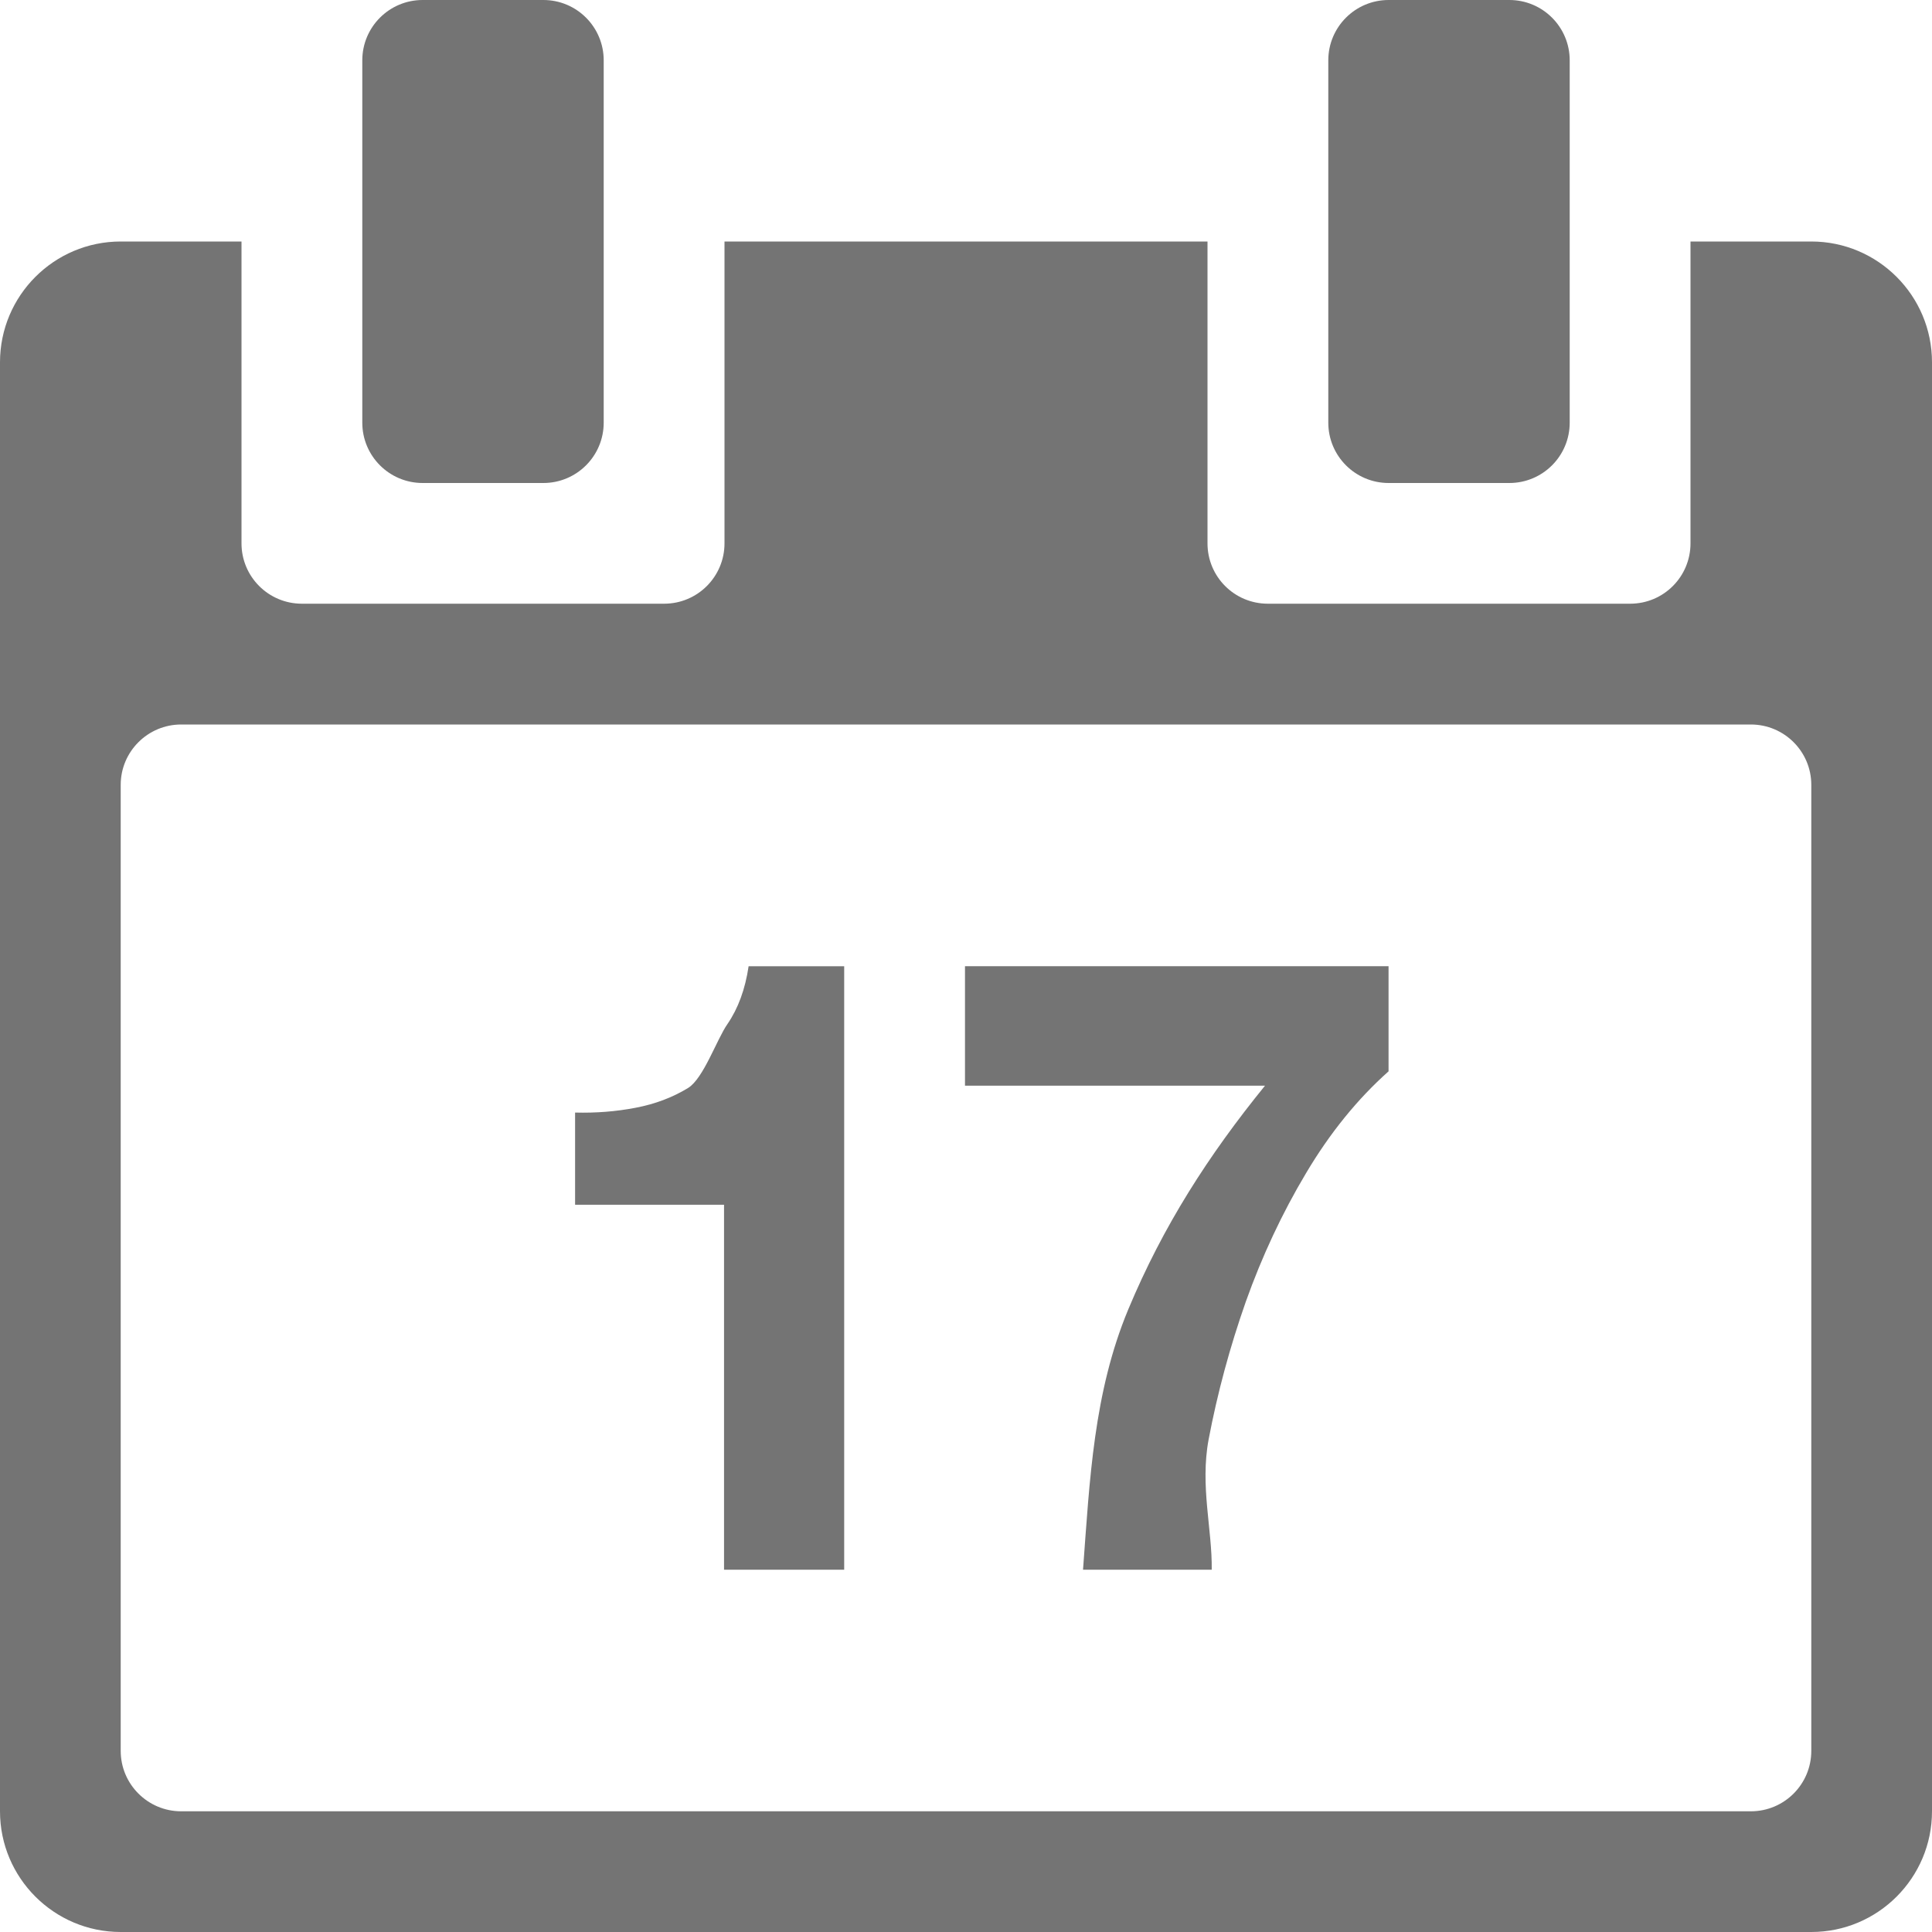 <?xml version="1.0" encoding="UTF-8"?>
<svg width="21px" height="21px" viewBox="0 0 21 21" version="1.1" xmlns="http://www.w3.org/2000/svg" xmlns:xlink="http://www.w3.org/1999/xlink">
    <!-- Generator: Sketch 44.1 (41455) - http://www.bohemiancoding.com/sketch -->
    <title>Shape</title>
    <desc>Created with Sketch.</desc>
    <defs></defs>
    <g id="Page-1" stroke="none" stroke-width="1" fill="none" fill-rule="evenodd">
        <path d="M7.907,11.131 C7.79,11.299 7.647,11.722 7.479,11.826 C7.31,11.929 7.12,12.001 6.908,12.041 C6.696,12.082 6.477,12.099 6.251,12.093 L6.251,13.095 L7.87,13.095 L7.87,17.062 L9.176,17.062 L9.176,10.503 L8.137,10.503 C8.1,10.753 8.023,10.962 7.907,11.131 L7.907,11.131 Z M15.094,5.25 L16.406,5.25 C16.769,5.25 17.062,4.956 17.062,4.594 L17.062,0.656 C17.062,0.294 16.769,0 16.406,0 L15.094,0 C14.731,0 14.438,0.294 14.438,0.656 L14.438,4.594 C14.438,4.956 14.731,5.25 15.094,5.25 Z M4.594,5.25 L5.906,5.25 C6.269,5.25 6.562,4.956 6.562,4.594 L6.562,0.656 C6.562,0.294 6.269,0 5.906,0 L4.594,0 C4.231,0 3.938,0.294 3.938,0.656 L3.938,4.594 C3.938,4.956 4.231,5.25 4.594,5.25 Z M19.688,2.625 L18.375,2.625 L18.375,5.906 C18.375,6.269 18.082,6.562 17.719,6.562 L13.781,6.562 C13.418,6.562 13.125,6.269 13.125,5.906 L13.125,2.625 L7.875,2.625 L7.875,5.906 C7.875,6.269 7.581,6.562 7.219,6.562 L3.281,6.562 C2.919,6.562 2.625,6.269 2.625,5.906 L2.625,2.625 L1.312,2.625 C0.588,2.625 0,3.213 0,3.938 L0,19.688 C0,20.412 0.588,21 1.312,21 L19.688,21 C20.412,21 21,20.412 21,19.688 L21,3.938 C21,3.213 20.412,2.625 19.688,2.625 Z M19.688,19.031 C19.688,19.394 19.394,19.688 19.031,19.688 L1.969,19.688 C1.607,19.688 1.312,19.394 1.312,19.031 L1.312,8.531 C1.312,8.169 1.607,7.875 1.969,7.875 L19.031,7.875 C19.394,7.875 19.688,8.169 19.688,8.531 L19.688,19.031 Z M10.49,11.801 L13.75,11.801 C13.136,12.557 12.642,13.326 12.264,14.232 C11.887,15.138 11.845,16.081 11.772,17.062 L13.171,17.062 C13.177,16.625 13.043,16.153 13.137,15.647 C13.233,15.141 13.368,14.642 13.542,14.147 C13.718,13.654 13.935,13.189 14.196,12.752 C14.456,12.314 14.756,11.945 15.093,11.645 L15.093,10.502 L10.489,10.502 L10.489,11.801 L10.49,11.801 Z" id="Shape" fill="#747474" fill-rule="nonzero"></path>
    </g>
</svg>